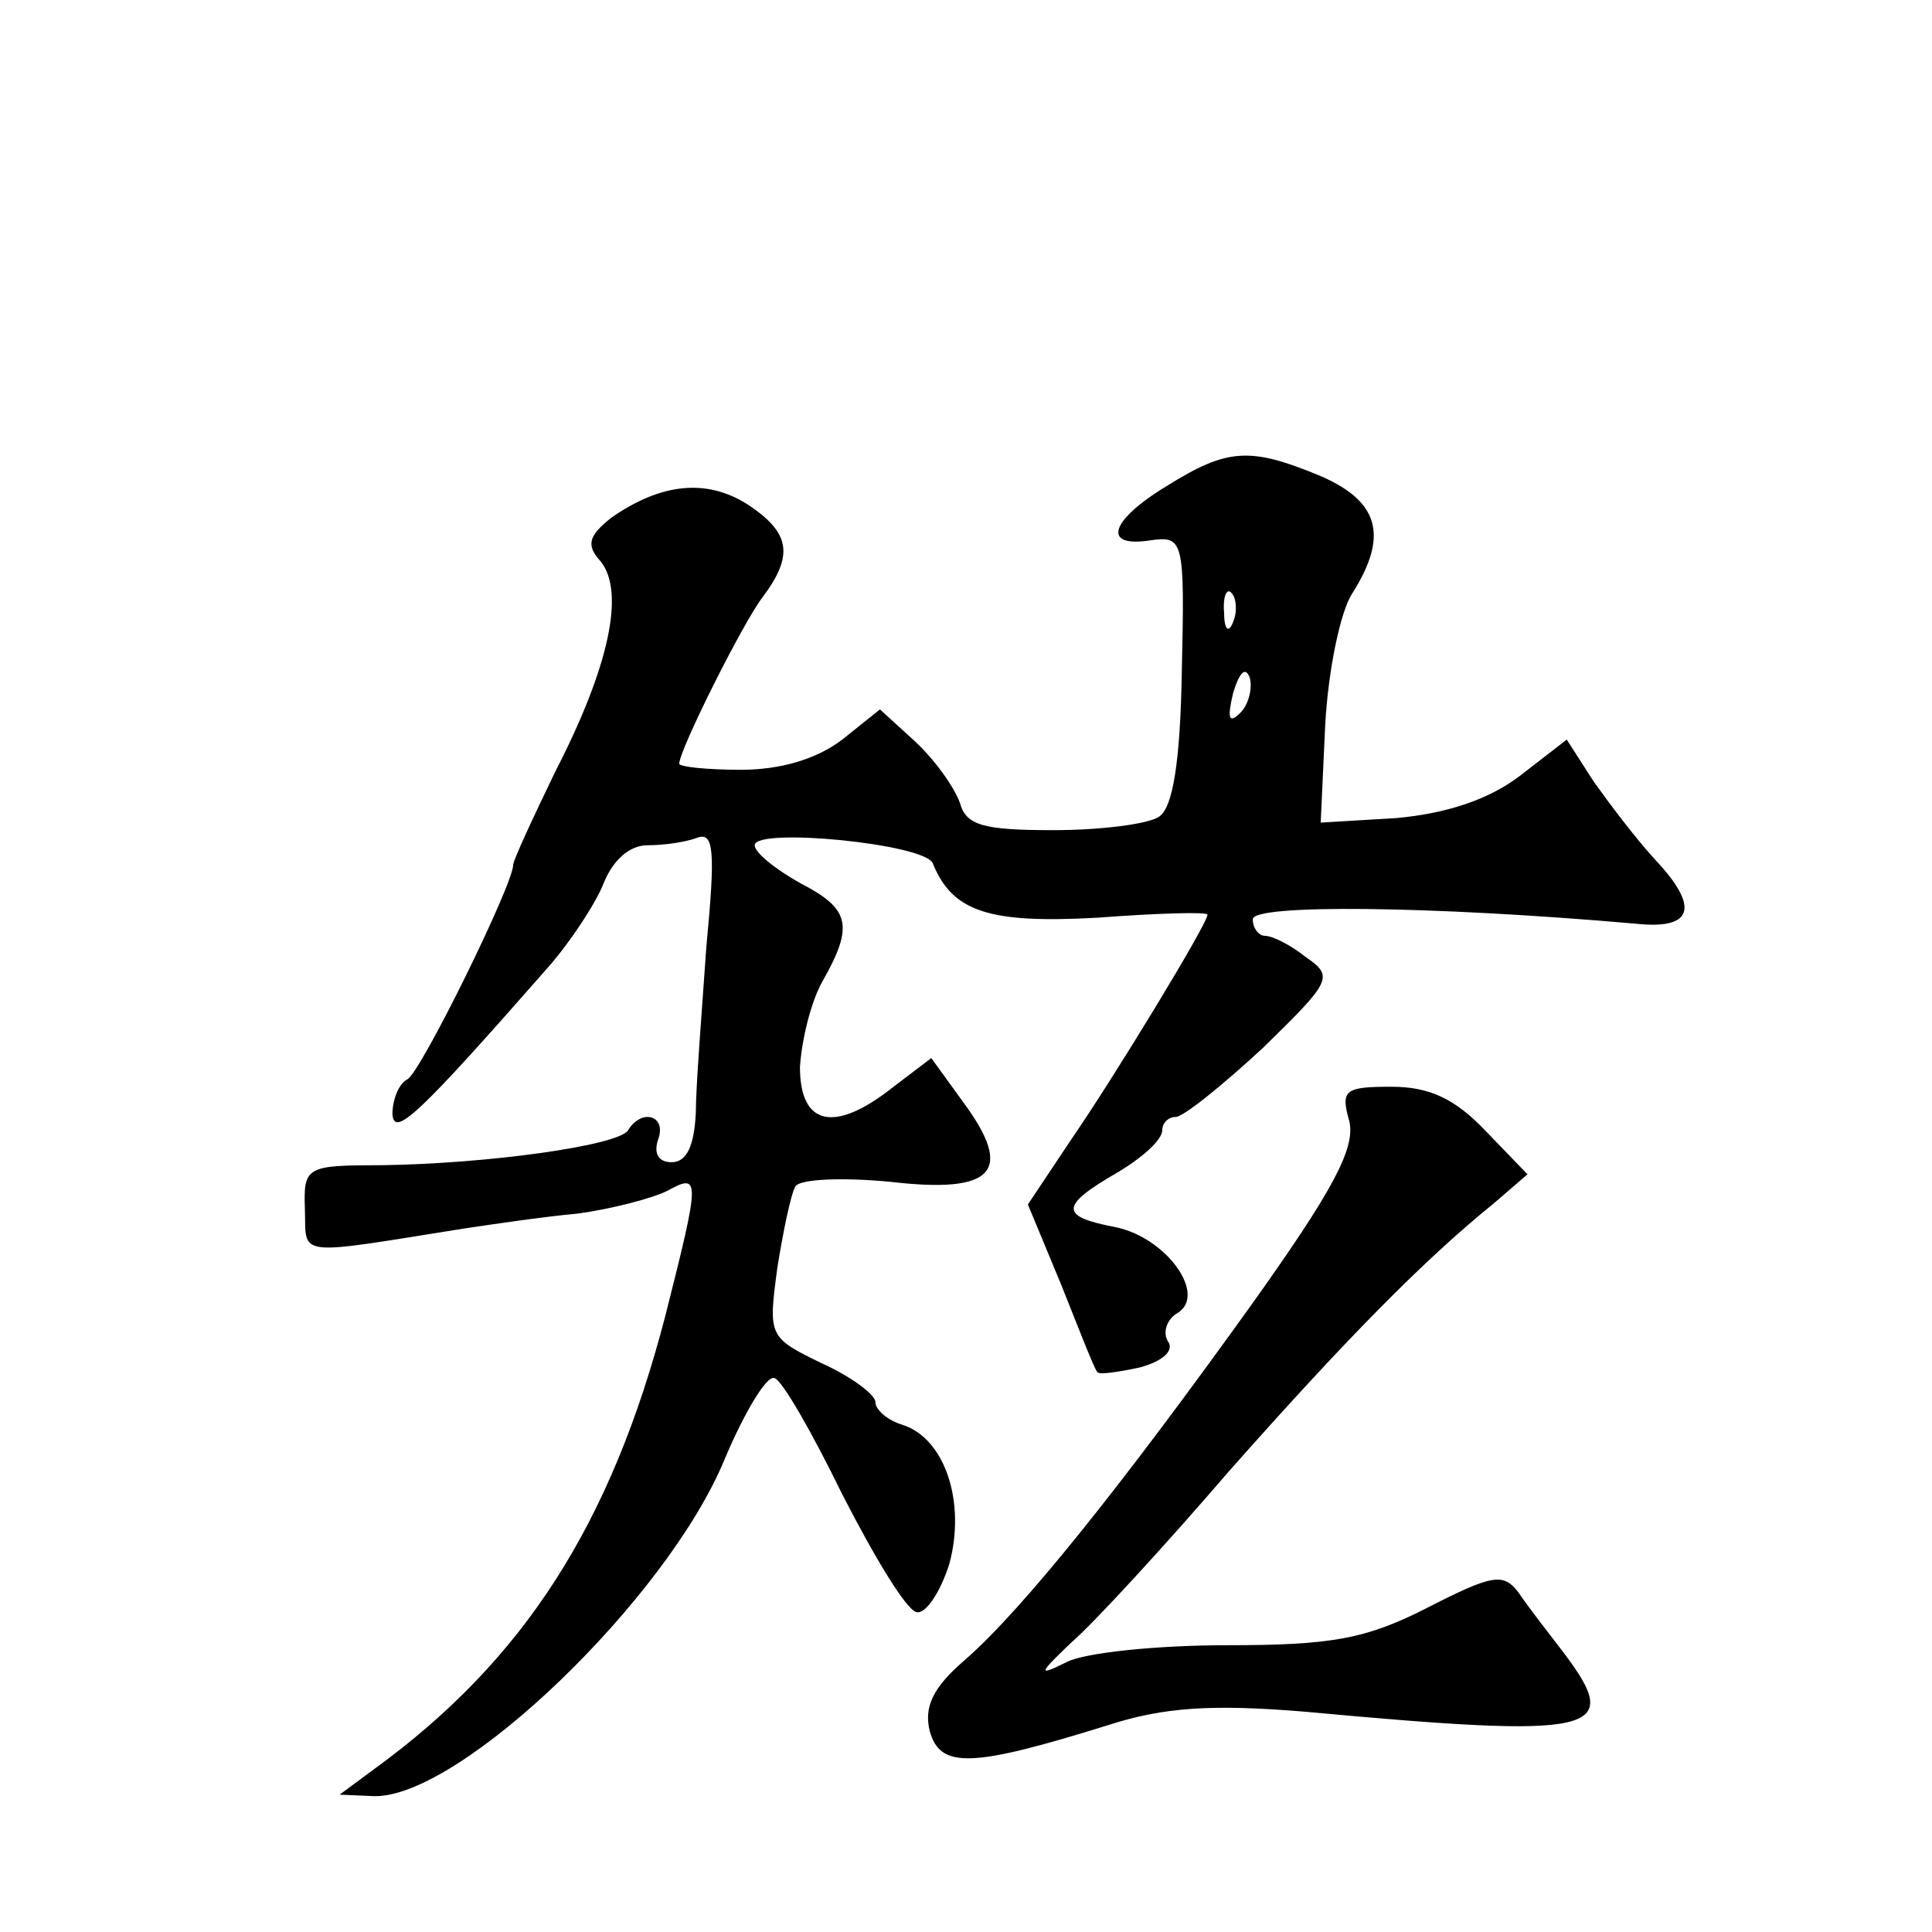 <?xml version="1.0" standalone="no"?>
<!DOCTYPE svg PUBLIC "-//W3C//DTD SVG 20010904//EN"
 "http://www.w3.org/TR/2001/REC-SVG-20010904/DTD/svg10.dtd">
<svg version="1.0" xmlns="http://www.w3.org/2000/svg"
 width="128pt" height="128pt" viewBox="0 0 128 128"
 preserveAspectRatio="xMidYMid meet">
<g transform="translate(0,128) scale(0.1,-0.1)"
fill="#0" stroke="none">
<path d="M773 958 c-38 -23 -43 -41 -11 -36 22 3 23 1 21 -86 -1 -61 -6 -91 -15
-97 -7 -5 -39 -9 -70 -9 -46 0 -58 3 -62 18 -4 11 -17 29 -30 41 l-23 21 -25 -20
c-17 -13 -41 -20 -67 -20 -23 0 -41 2 -41 4 0 9 42 93 55 110 21 28 19 43 -10 62
-27 17 -57 14 -90 -9 -15 -12 -17 -18 -7 -29 16 -20 6 -69 -30 -139 -15 -31 -28
-59 -28 -62 0 -13 -61 -137 -70 -142 -6 -3 -10 -14 -10 -23 1 -16 17 -1 103 97
15 17 32 43 37 56 6 15 17 25 29 25 11 0 25 2 33 5 11 4 12 -9 6 -72 -3 -43 -7
-93 -7 -110 -1 -22 -6 -33 -16 -33 -9 0 -12 6 -9 15 6 16 -11 21 -20 6 -7 -10 -92
-22 -164 -23 -49 0 -51 -1 -50 -29 1 -32 -8 -31 105 -13 20 3 54 8 76 10 22 3 49
10 59 15 22 12 22 9 -1 -82 -36 -139 -94 -229 -193 -301 l-23 -17 23 -1 c57 -1
194 131 232 223 13 31 28 56 33 54 5 -1 25 -36 45 -77 21 -41 42 -76 49 -78 6 -2
16 13 22 32 11 41 -3 83 -31 92 -10 3 -18 10 -18 15 0 5 -16 17 -36 26 -35 17 -35
18 -29 63 4 25 9 49 12 54 3 5 32 6 63 3 69 -8 82 7 48 53 l-21 29 -25 -19 c-39
-31 -62 -26 -62 13 1 17 7 43 15 57 21 37 18 48 -15 65 -16 9 -30 20 -30 25 0 12
113 1 118 -12 13 -32 37 -40 109 -36 40 3 73 4 73 2 0 -6 -62 -108 -91 -150 l-28
-42 22 -53 c12 -30 22 -56 24 -58 1 -2 14 0 28 3 15 4 23 11 19 17 -4 6 -1 15 6
19 20 12 -7 50 -41 57 -37 7 -37 14 1 36 17 10 30 22 30 28 0 5 4 9 9 9 5 0 31
21 58 46 45 44 47 47 28 60 -10 8 -22 14 -27 14 -4 0 -8 5 -8 11 0 10 117 9 254
-3 38 -4 42 11 13 42 -13 14 -31 38 -41 52 l-18 28 -31 -24 c-21 -16 -49 -25 -82
-28 l-50 -3 3 65 c2 36 10 75 18 87 24 38 18 61 -22 78 -46 19 -61 18 -101 -7z
m44 -90 c-3 -8 -6 -5 -6 6 -1 11 2 17 5 13 3 -3 4 -12 1 -19z m5 -60 c-8 -8 -9
-4 -5 13 4 13 8 18 11 10 2 -7 -1 -18 -6 -23z M894 537 c4 -18 -11 -46 -66 -123
-84 -117 -150 -200 -189 -234 -21 -18 -27 -31 -23 -47 7 -25 28 -24 118 4 37 12
69 14 130 9 195 -18 212 -14 172 39 -10 13 -24 31 -30 40 -10 13 -17 12 -60 -10
-41 -21 -64 -25 -133 -25 -47 0 -94 -5 -106 -11 -20 -10 -19 -8 3 13 14 12 61 63
104 113 77 87 129 140 176 178 l22 19 -28 29 c-20 21 -37 29 -62 29 -31 0 -34 -2
-28 -23z"/>
</g>
</svg>
